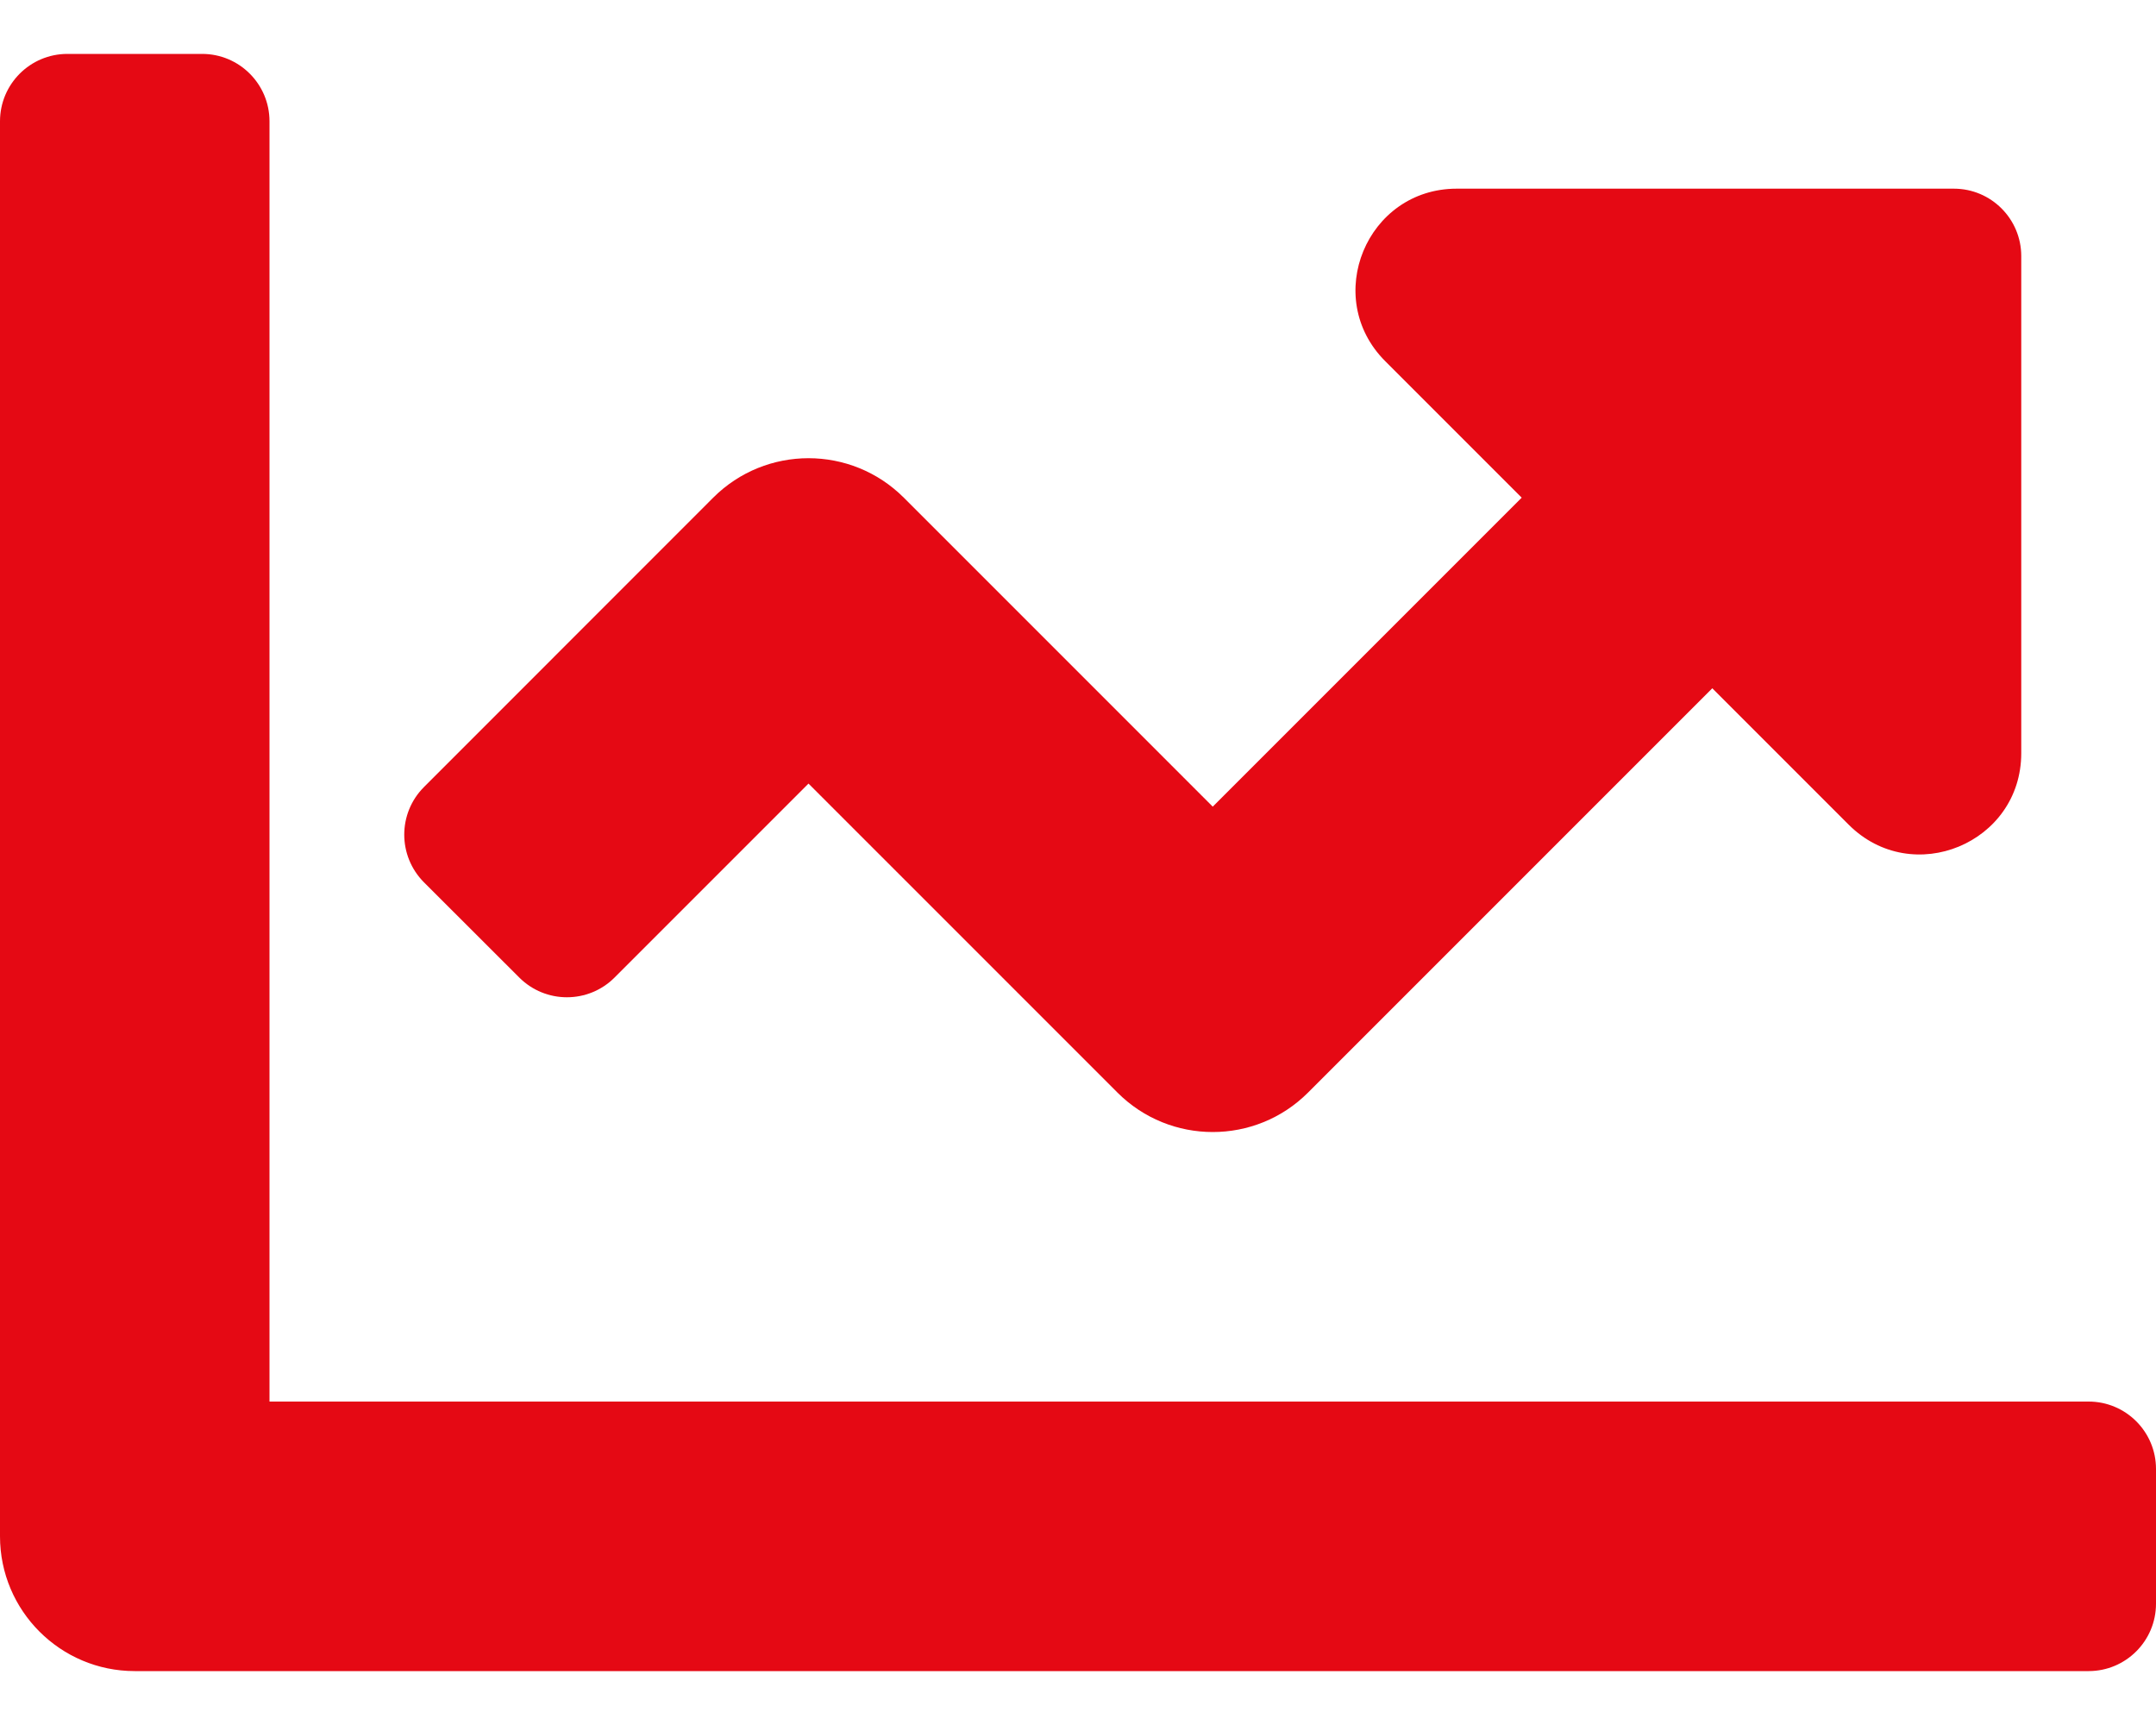 <svg width="20" height="16" viewBox="0 0 20 16" fill="none" xmlns="http://www.w3.org/2000/svg">
<path fill-rule="evenodd" clip-rule="evenodd" d="M19.375 13H2.5V1.125C2.5 0.78 2.22 0.5 1.875 0.5H0.625C0.28 0.5 0 0.78 0 1.125V14.25C0 14.94 0.56 15.5 1.25 15.5H19.375C19.72 15.5 20 15.22 20 14.875V13.625C20 13.28 19.72 13 19.375 13ZM18.125 1.75H13.513C12.678 1.75 12.26 2.76 12.85 3.35L14.116 4.616L11.25 7.482L8.384 4.616C7.896 4.128 7.104 4.128 6.616 4.616L3.933 7.3C3.689 7.544 3.689 7.939 3.933 8.184L4.817 9.067C5.061 9.311 5.457 9.311 5.701 9.067L7.5 7.268L10.366 10.134C10.854 10.622 11.646 10.622 12.134 10.134L15.884 6.384L17.149 7.649C17.74 8.24 18.75 7.821 18.75 6.986V2.375C18.75 2.03 18.47 1.75 18.125 1.75Z" fill="#E50914"/>
</svg>
